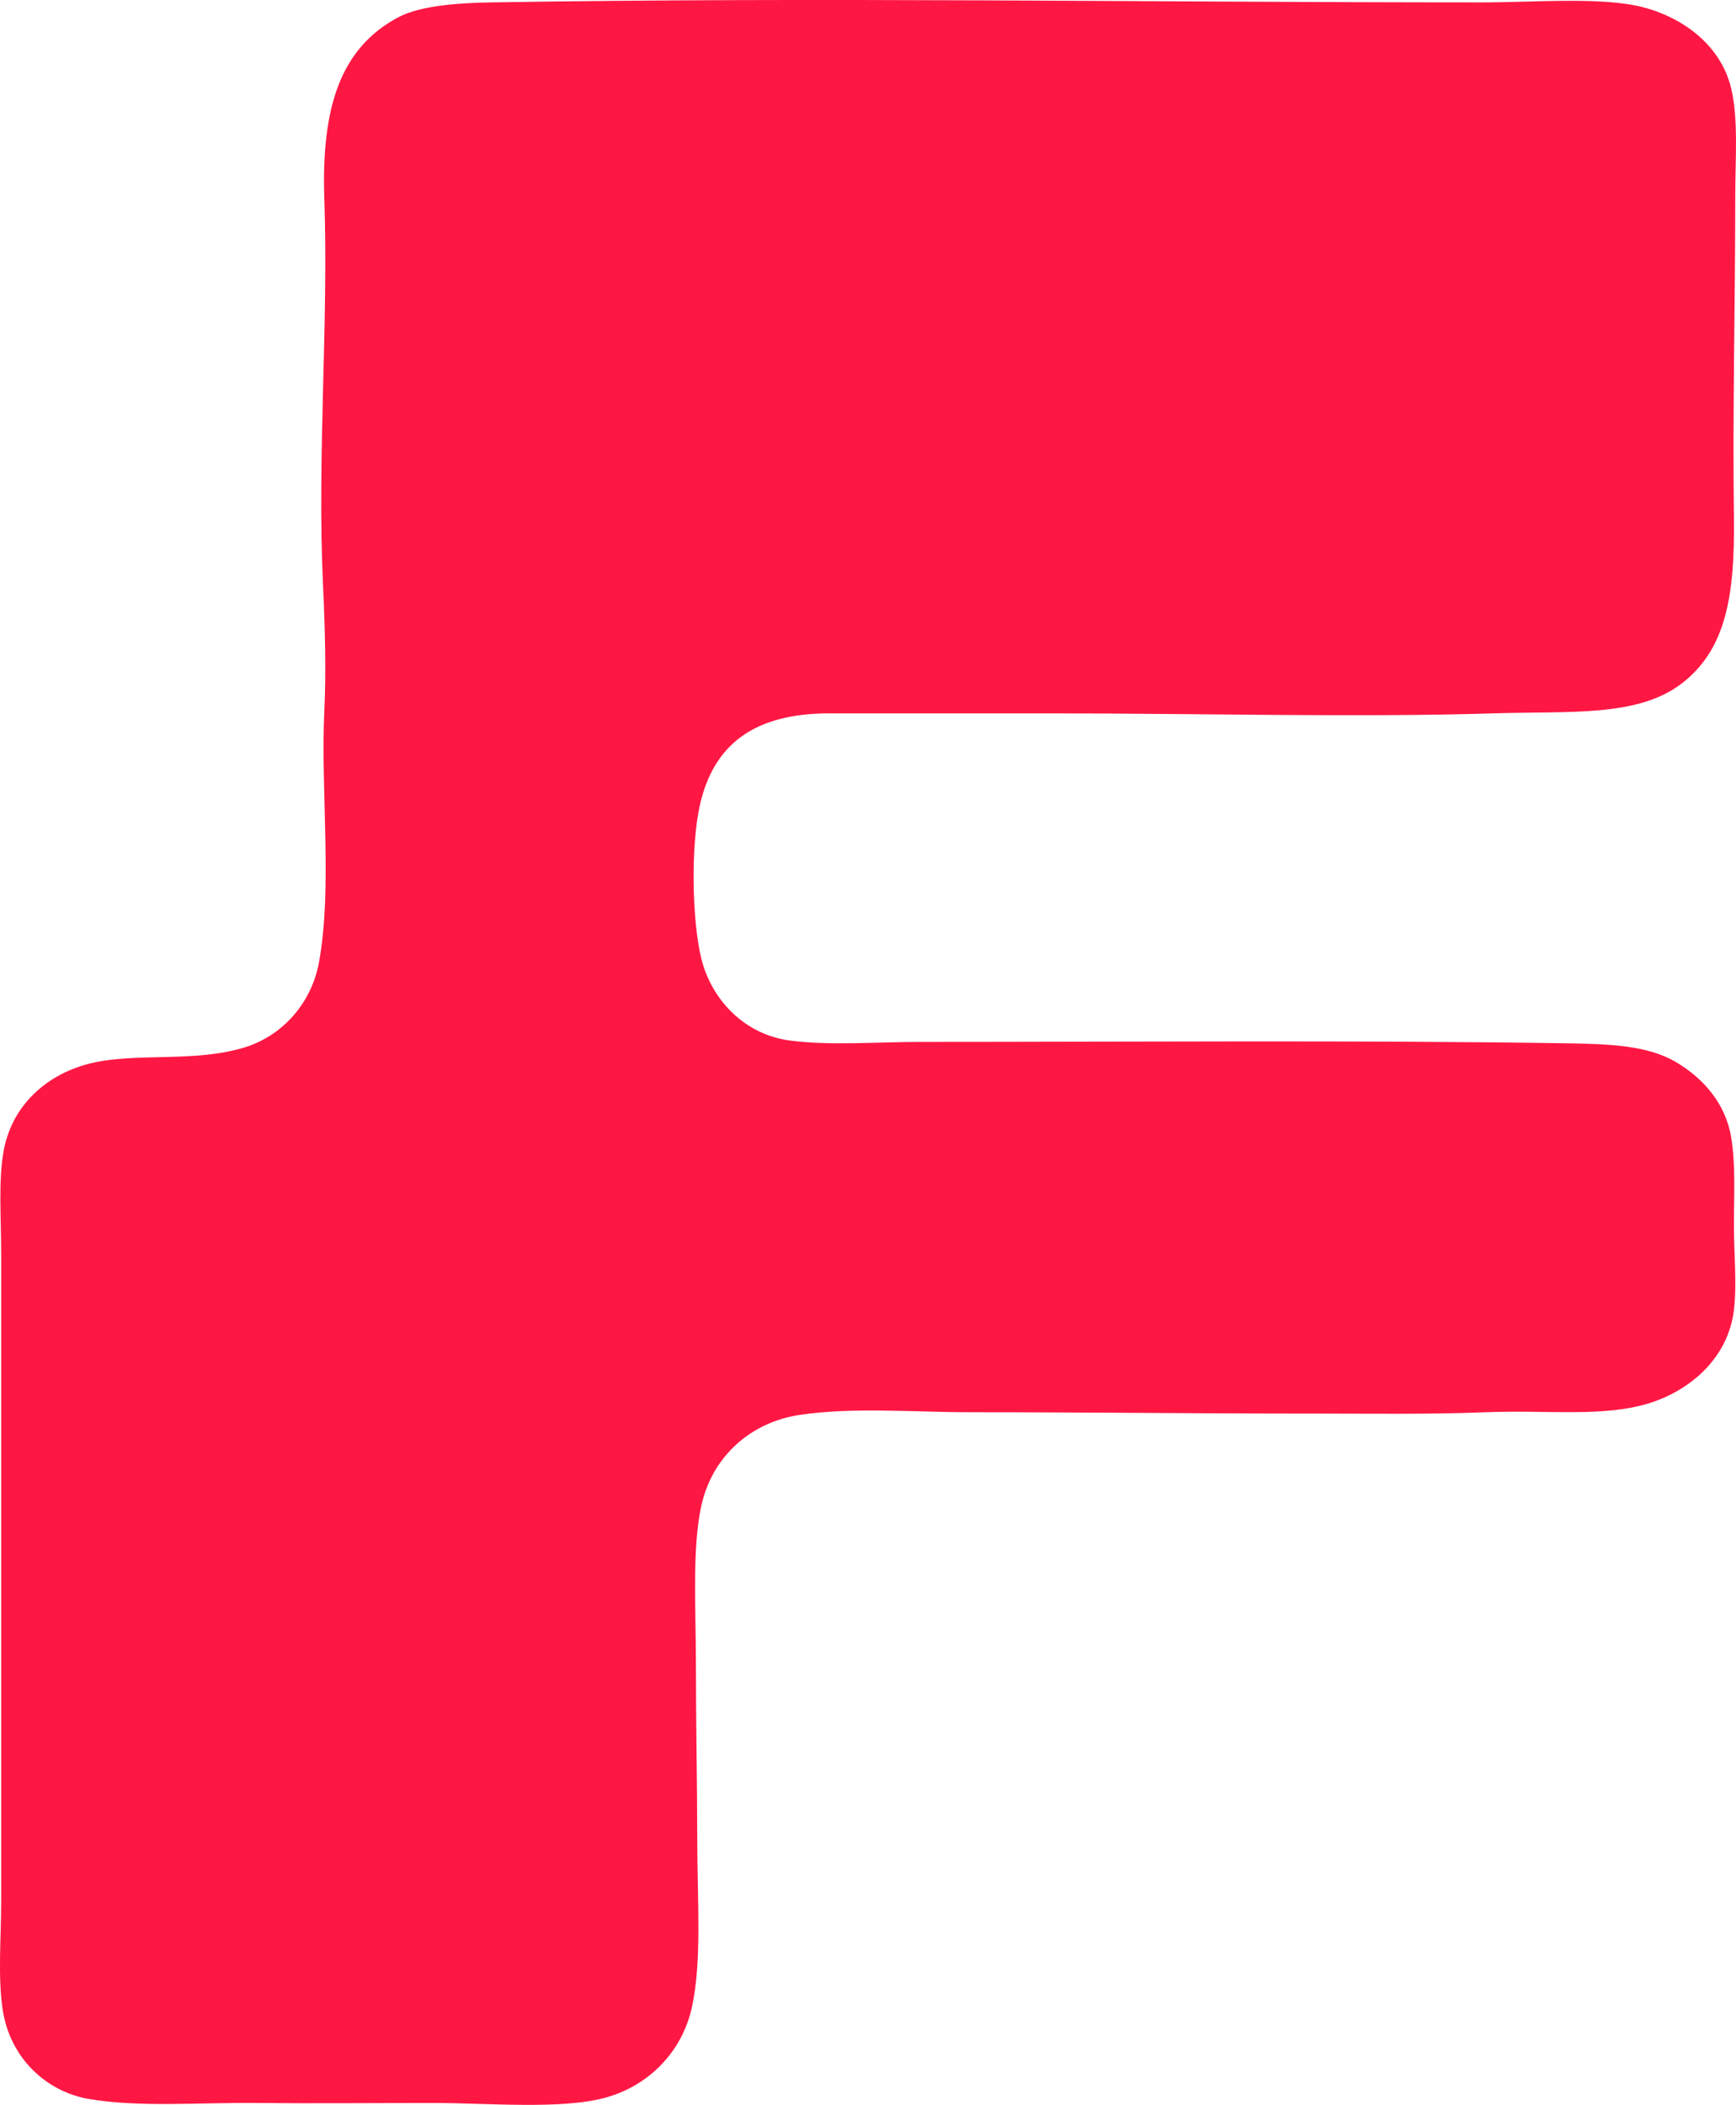 <?xml version="1.0" encoding="iso-8859-1"?> <!-- Generator: Adobe Illustrator 19.2.0, SVG Export Plug-In . SVG Version: 6.00 Build 0) --> <svg xmlns="http://www.w3.org/2000/svg" xmlns:xlink="http://www.w3.org/1999/xlink" version="1.1" x="0px" y="0px" viewBox="0 0 64.482 78.172" style="enable-background:new 0 0 64.482 78.172;" xml:space="preserve"> <g id="Funktio_x5F_68" fill="#FF1744"> <path d="M18.247,0.089c12.362-0.201,24.041-0.001,36.806,0 c2.01,0,4.52-0.223,6.051,0.2c1.549,0.428,2.843,1.488,3.2,3c0.273,1.154,0.15,2.615,0.15,4.001c0,3.999-0.102,8.027-0.05,11.902 c0.039,2.947-0.295,4.938-1.95,6.201c-1.637,1.249-4.16,1.011-7.002,1.101c-4.935,0.154-10.922,0-16.502,0 c-2.943,0-5.597,0-8.151,0c-2.804,0-4.298,1.172-4.801,3.4c-0.346,1.53-0.293,4.303,0.05,5.701c0.367,1.497,1.57,2.826,3.301,3.051 c1.493,0.194,3.189,0.05,4.851,0.05c7.739,0,16.215-0.067,23.904,0.05c1.653,0.025,3.083,0.07,4.15,0.7 c1.011,0.597,1.843,1.535,2.05,2.801c0.169,1.026,0.101,2.151,0.101,3.201c0,1.185,0.116,2.224,0,3.2 c-0.214,1.801-1.631,2.979-3.101,3.451c-1.716,0.55-3.787,0.257-6.102,0.35c-2.108,0.084-4.236,0.05-6.3,0.05 c-4.157,0.001-8.517-0.05-12.852-0.05c-2.083,0-4.389-0.196-6.351,0.1c-1.745,0.263-3.066,1.424-3.55,3 c-0.473,1.54-0.3,4.092-0.3,6.251c0,2.143,0.05,4.585,0.05,6.501c0,2.287,0.179,4.526-0.2,6.251 c-0.362,1.65-1.599,2.907-3.201,3.351c-1.632,0.452-4.397,0.2-6.351,0.2c-2.245,0-4.509,0.021-6.551,0 c-2.213-0.023-4.426,0.171-6.301-0.15c-1.553-0.267-2.935-1.5-3.201-3.351c-0.178-1.234-0.05-2.649-0.05-4.001 c0-7.946,0.001-15.807,0-24.004c0-1.378-0.114-2.787,0.1-3.9c0.327-1.697,1.64-2.817,3.201-3.201 c1.719-0.422,3.866-0.017,5.751-0.6c1.359-0.42,2.464-1.598,2.751-3.15c0.508-2.754,0.059-6.378,0.2-9.352 c0.071-1.493,0.023-3.123-0.05-4.701c-0.221-4.735,0.207-9.639,0.05-14.302c-0.113-3.365,0.573-5.595,2.75-6.751 C15.661,0.18,17.217,0.106,18.247,0.089z" fill="#FF1744"/> </g> <g id="Layer_1" fill="#FF1744"> </g> </svg>